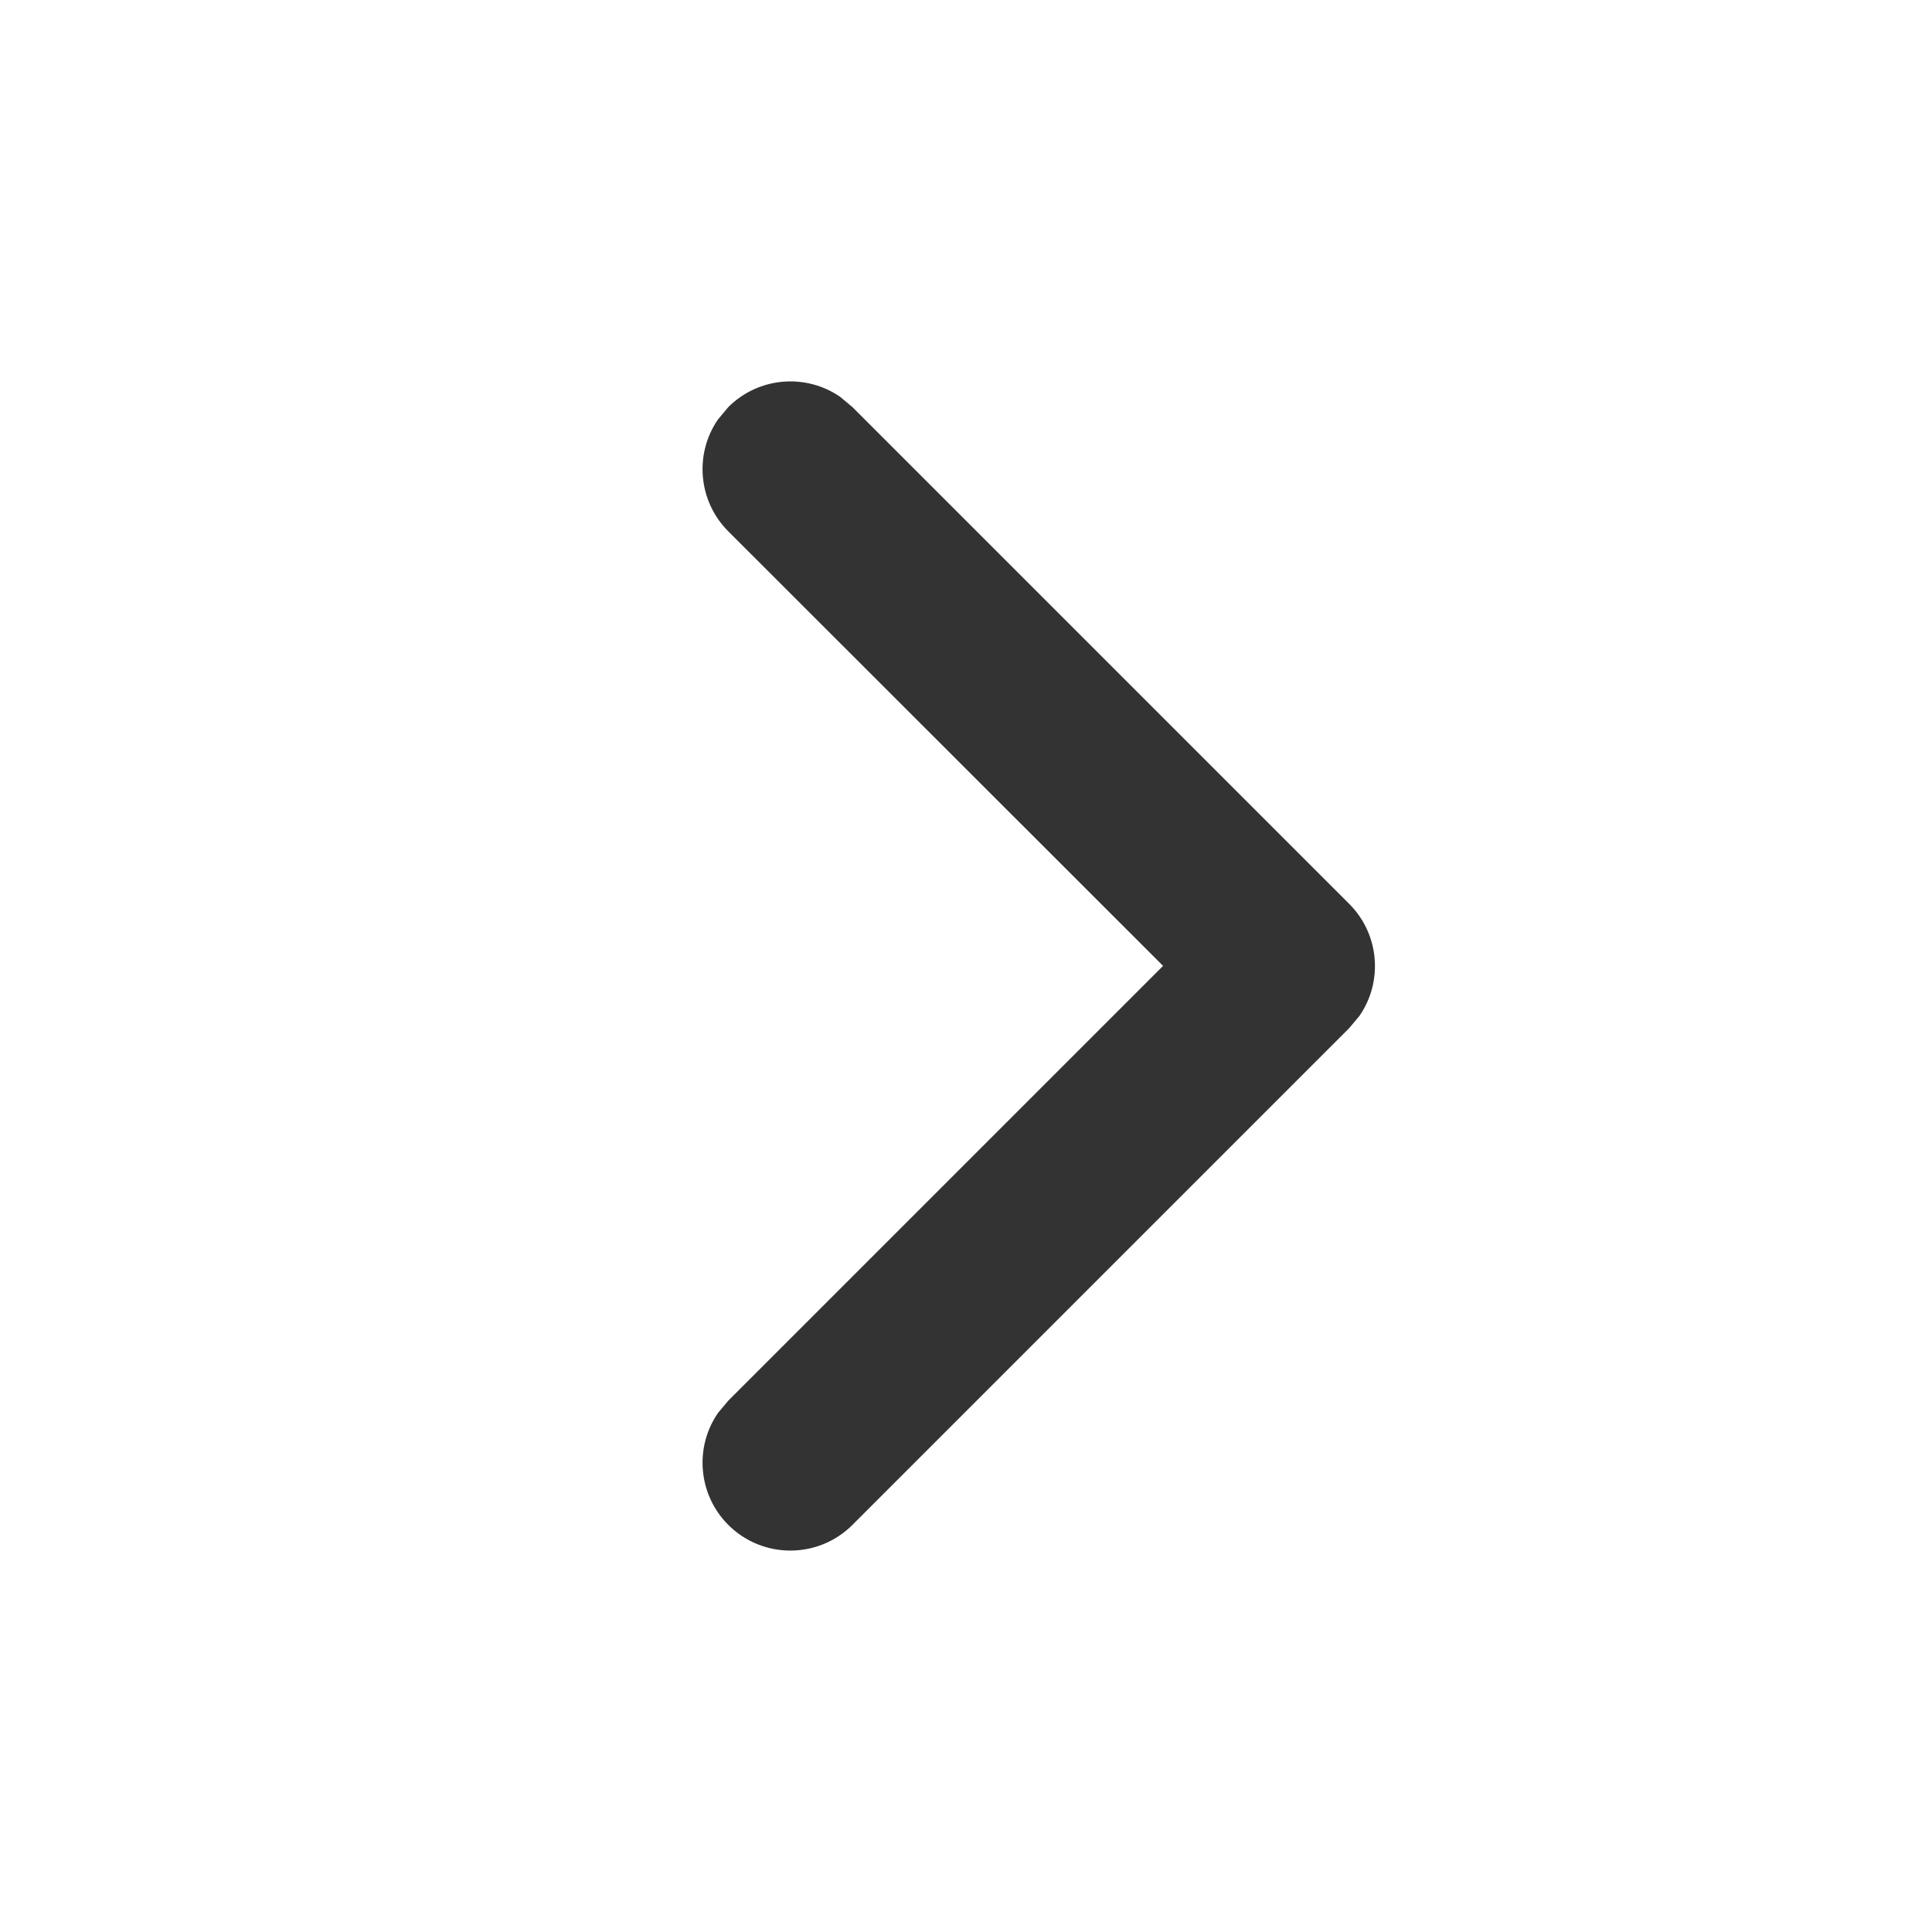 <?xml version="1.0" encoding="UTF-8"?>
<svg width="11px" height="11px" viewBox="0 0 11 11" version="1.1" xmlns="http://www.w3.org/2000/svg" xmlns:xlink="http://www.w3.org/1999/xlink">
    <title>更多备份 4</title>
    <g id="取号-订单-外卖入口" stroke="none" stroke-width="1" fill="none" fill-rule="evenodd">
        <g id="取号成功（VIP）" transform="translate(-243, -174)">
            <g id="编组-3备份" transform="translate(0, 88)">
                <g id="编组-4" transform="translate(122, 86)">
                    <g id="更多备份-4" transform="translate(121, 0)">
                        <rect id="矩形" fill="#F10E00" opacity="0" x="0" y="0" width="11" height="11"></rect>
                        <path d="M6.5,3 C6.776,3 7,3.224 7,3.5 C7,3.745 6.823,3.95 6.59,3.992 L6.5,4 L2.999,4 L3,7.5 C3,7.745 2.823,7.95 2.59,7.992 L2.5,8 C2.255,8 2.05,7.823 2.008,7.59 L2,7.5 L2,3.5 C2,3.255 2.177,3.05 2.41,3.008 L2.5,3 L6.5,3 Z" id="路径" fill="#333333" fill-rule="nonzero" transform="translate(4.5, 5.5) rotate(-225) translate(-4.5, -5.5) "></path>
                    </g>
                </g>
            </g>
        </g>
    </g>
</svg>